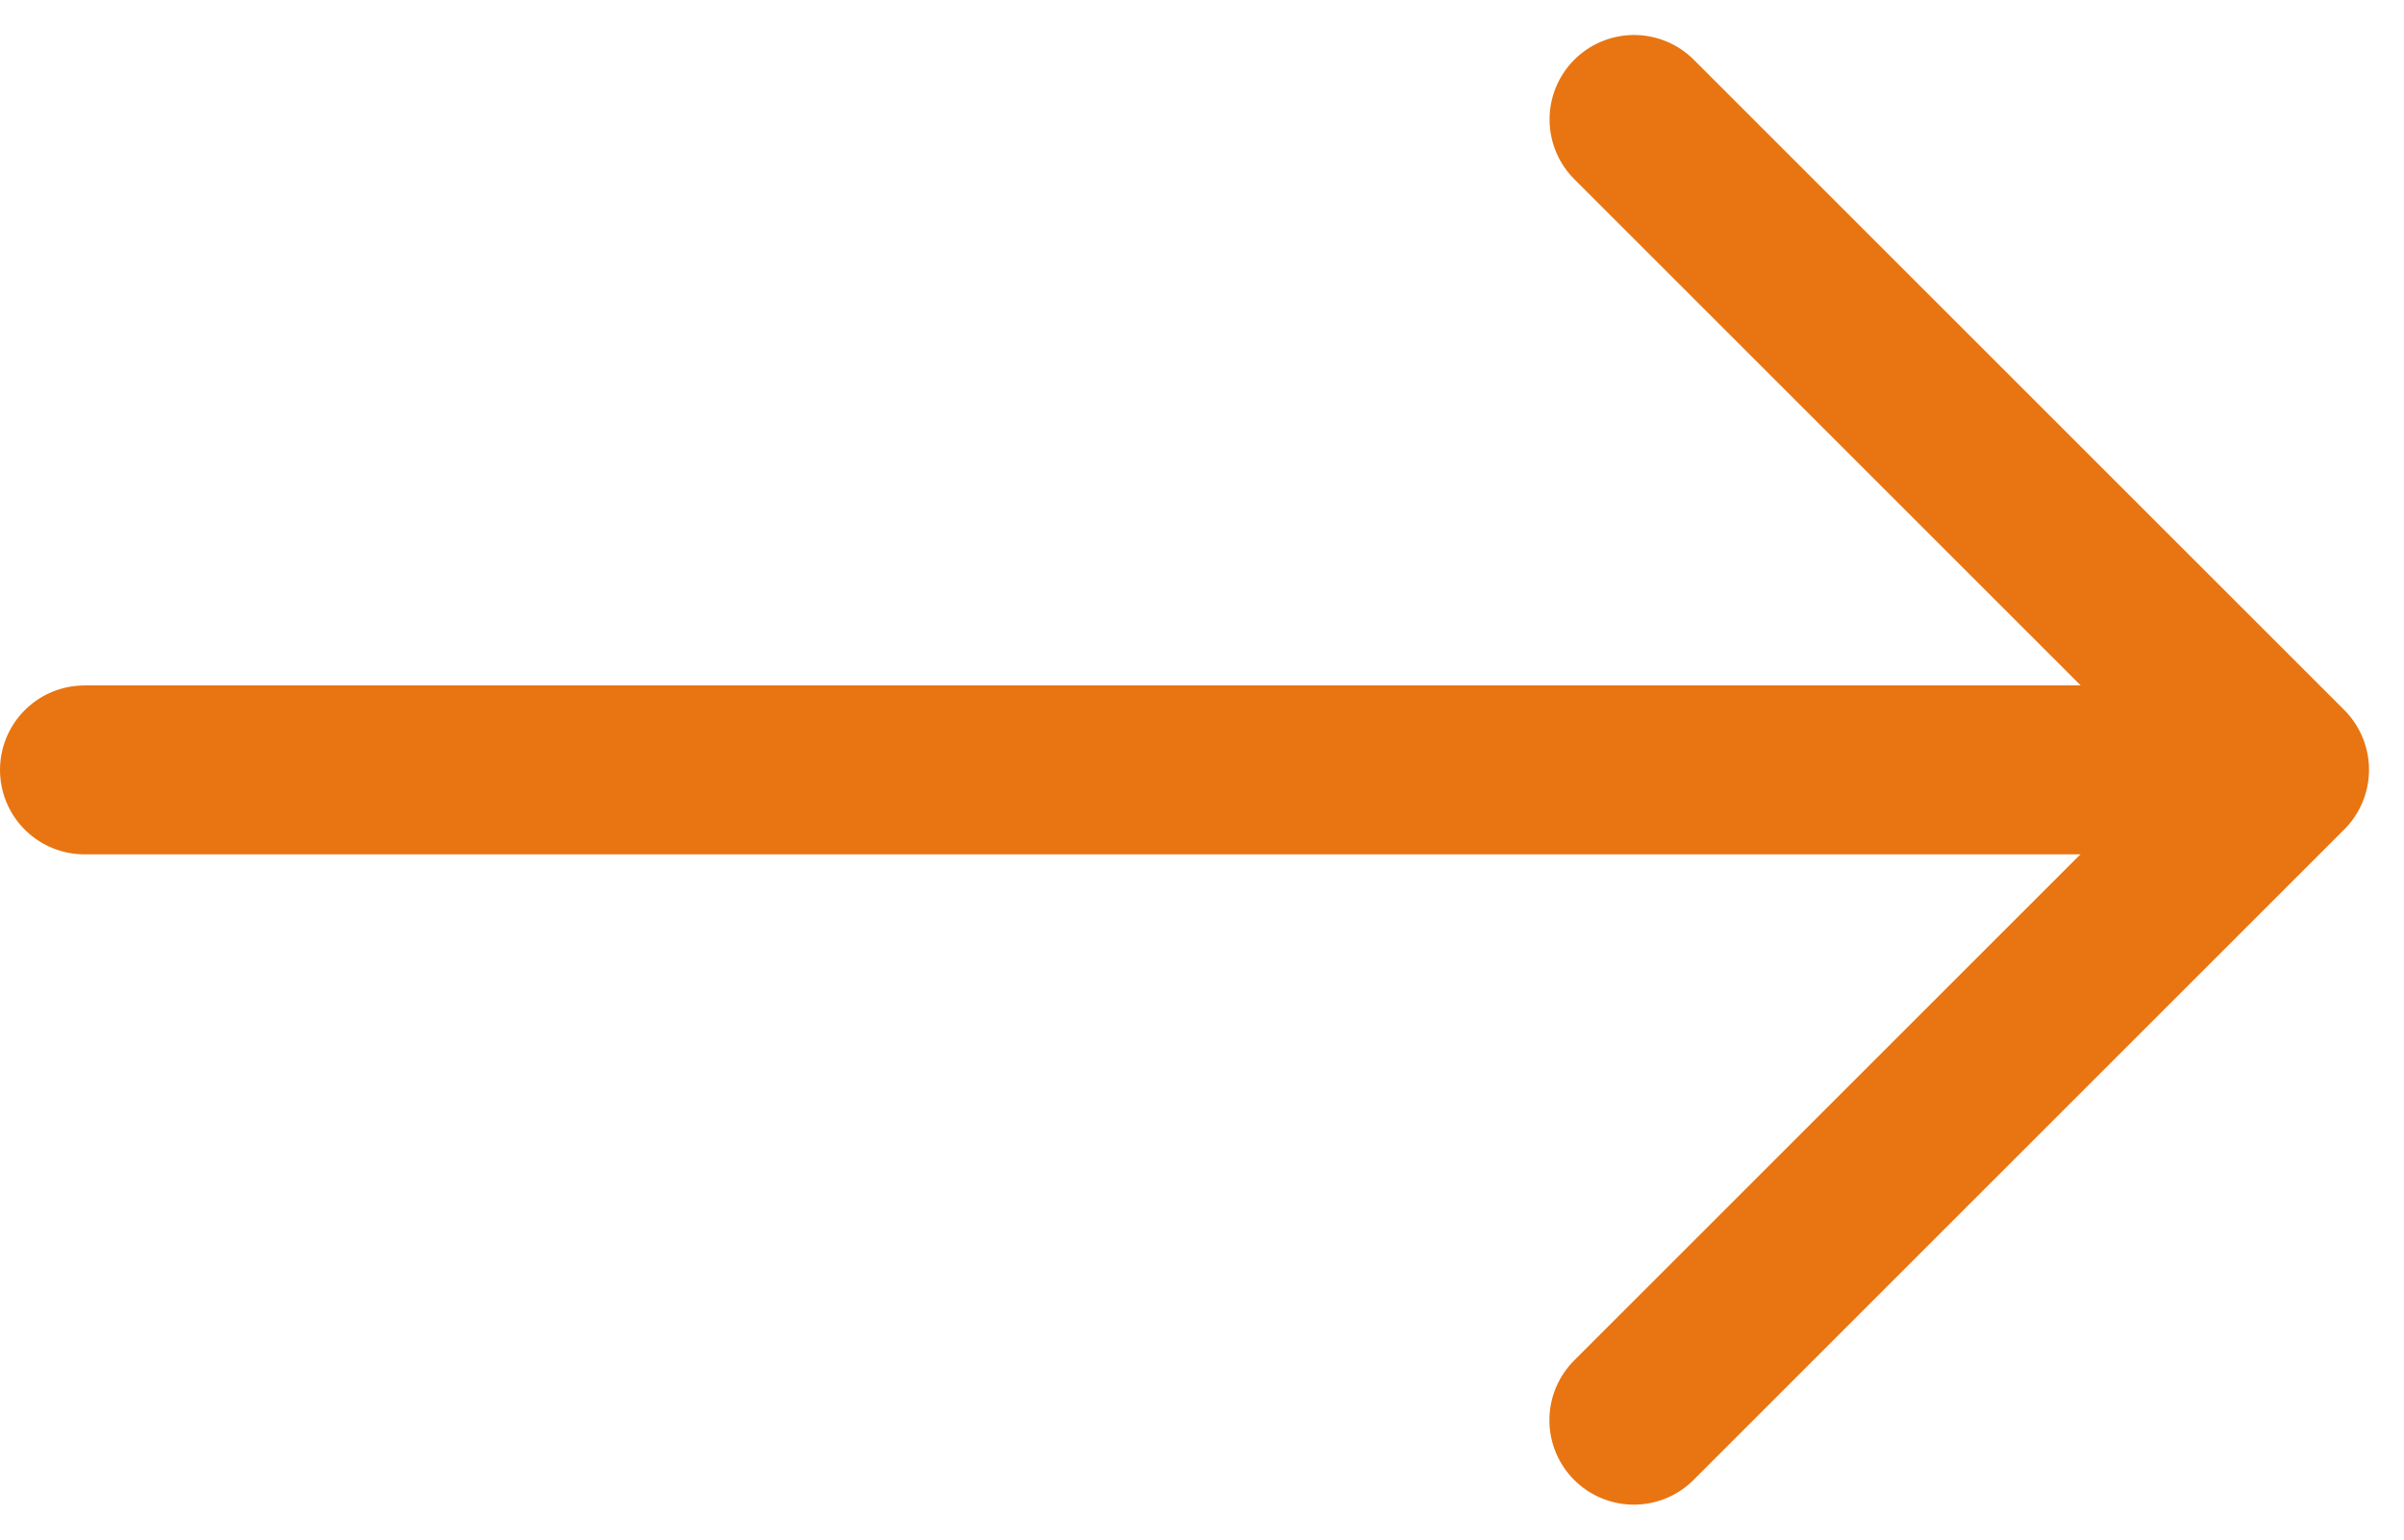 <svg xmlns="http://www.w3.org/2000/svg" width="21.342" height="13.673" viewBox="0 0 21.342 13.673">
  <g id="Arrow" transform="translate(0.75 1.061)">
    <path id="Контур_41" data-name="Контур 41" d="M0,0H18.639" transform="translate(18.639 5.776) rotate(180)" fill="none" stroke="#e87511" stroke-linecap="round" stroke-width="1.5"/>
    <path id="Контур_42" data-name="Контур 42" d="M0,0V8.169H8.167" transform="translate(13.755 11.551) rotate(-135)" fill="none" stroke="#e87511" stroke-linecap="round" stroke-linejoin="round" stroke-width="1.5"/>
  </g>
</svg>
